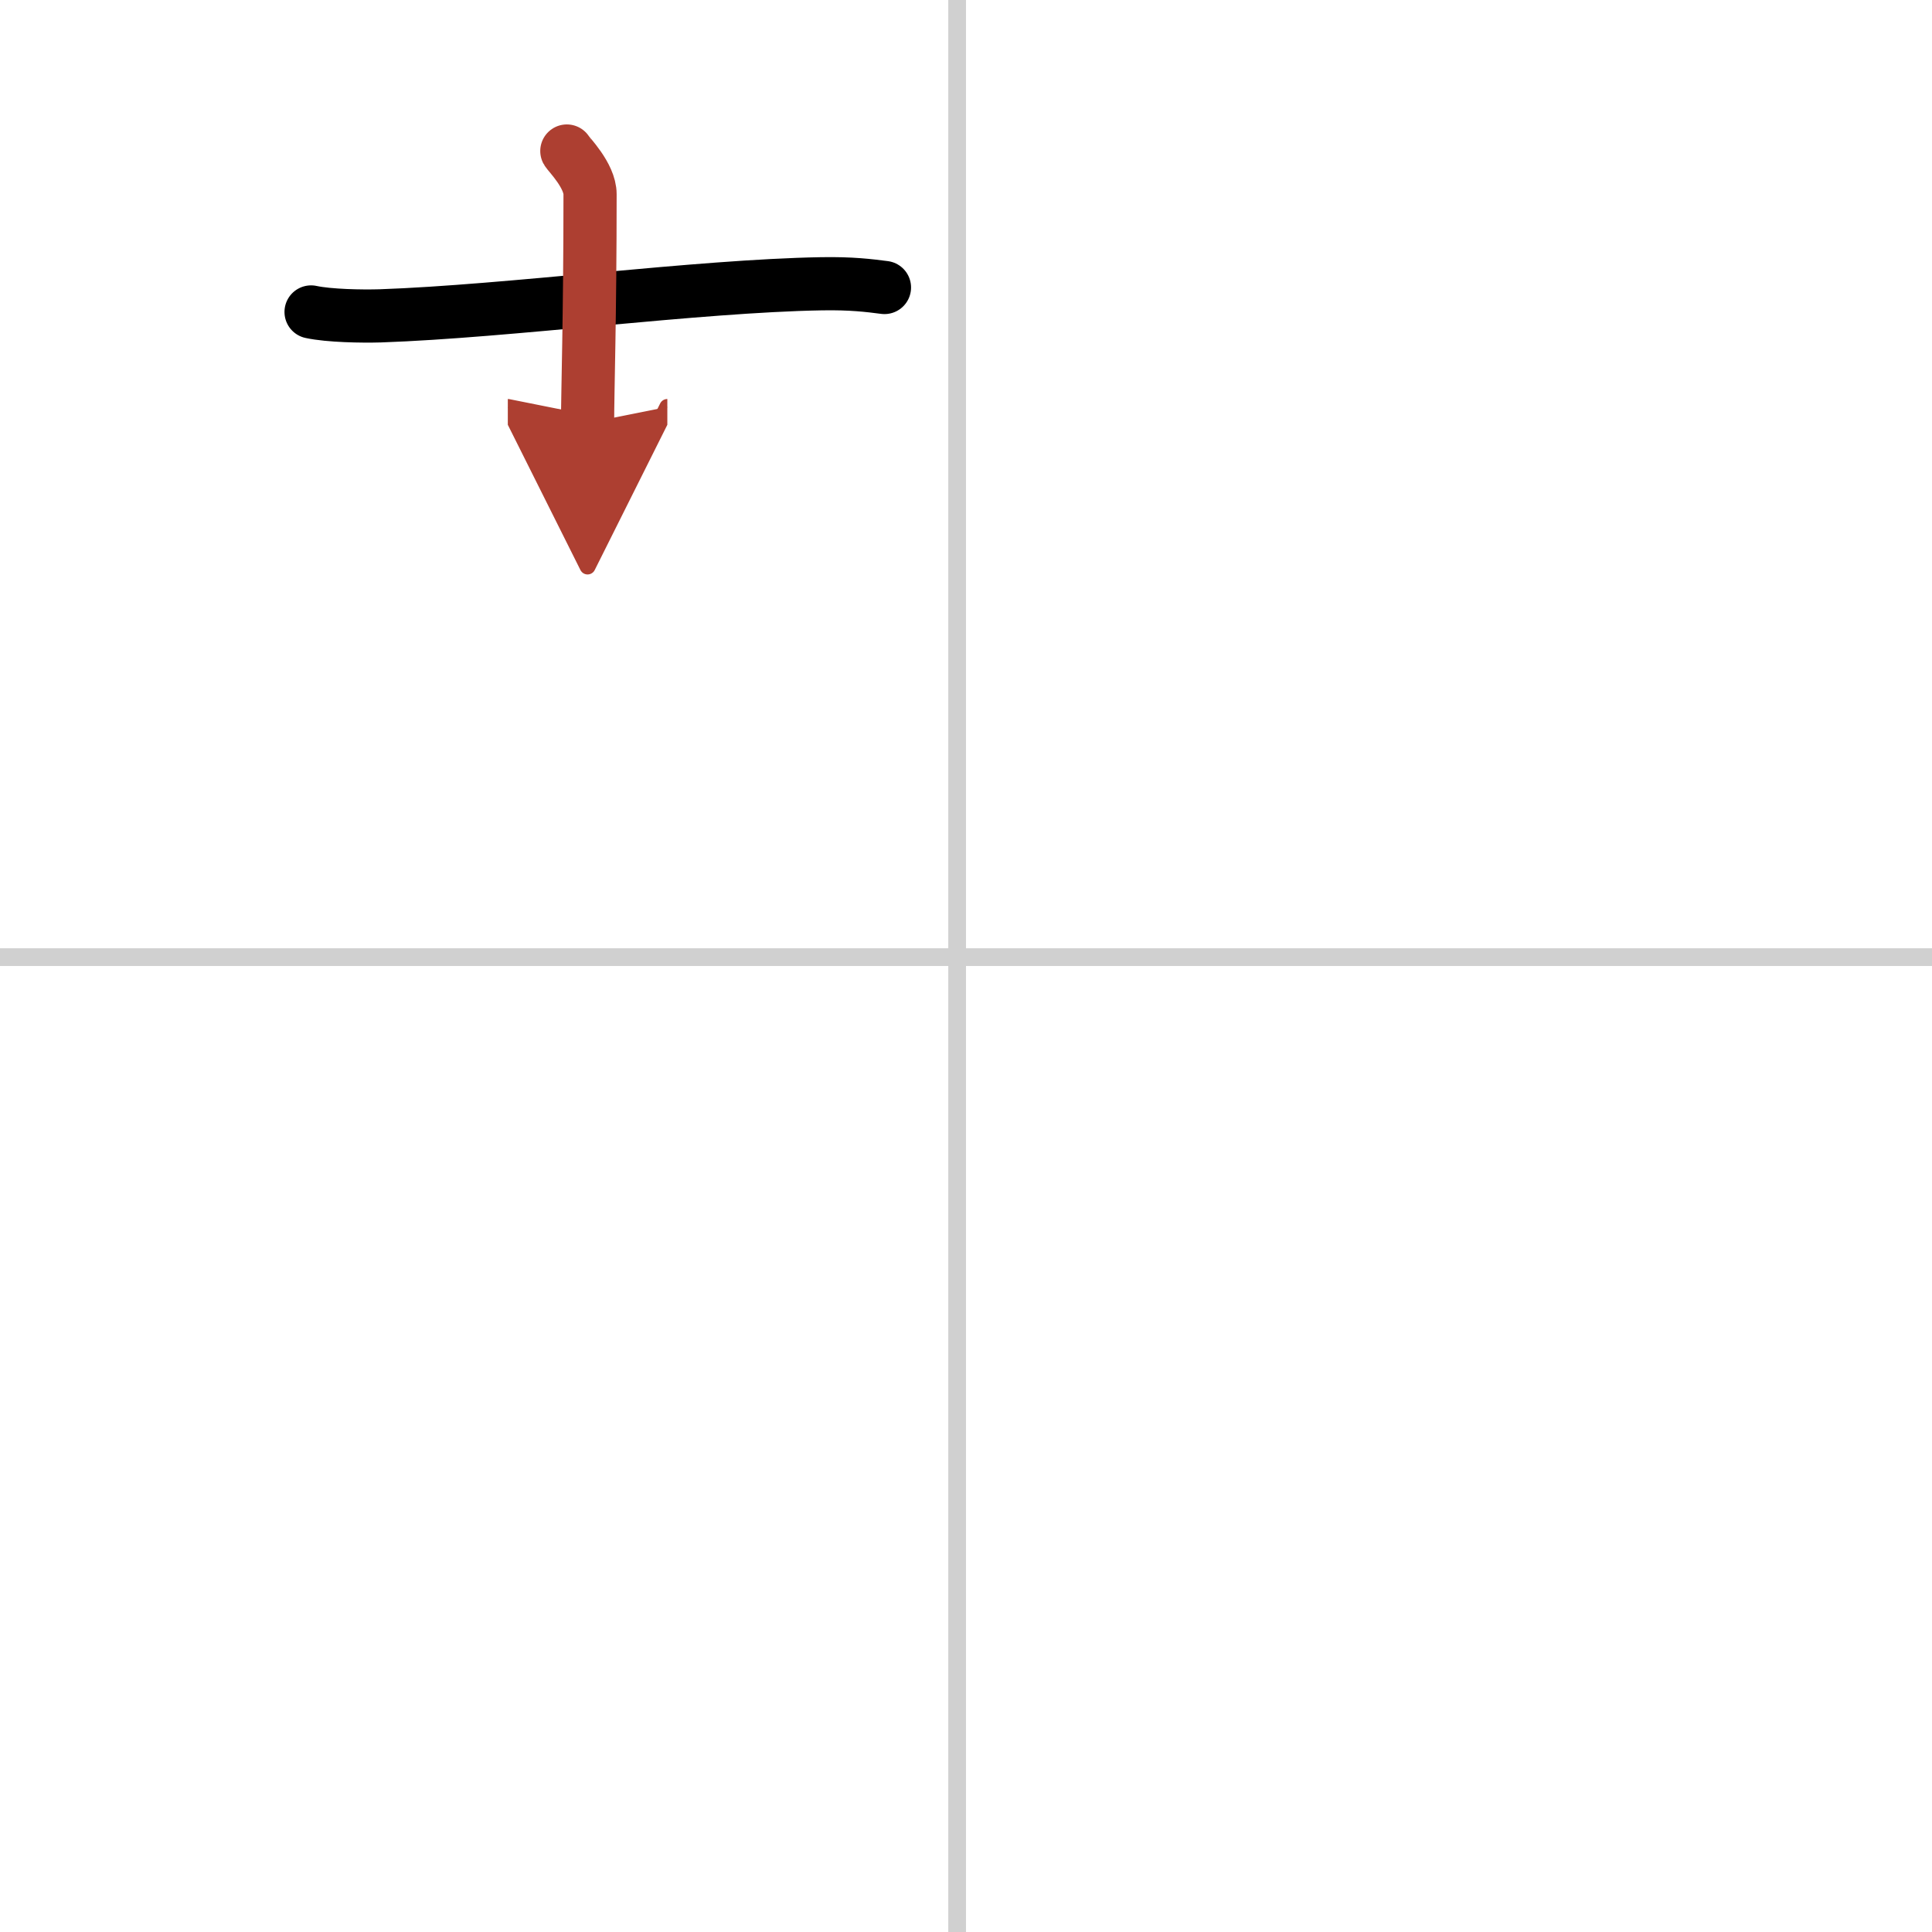 <svg width="400" height="400" viewBox="0 0 109 109" xmlns="http://www.w3.org/2000/svg"><defs><marker id="a" markerWidth="4" orient="auto" refX="1" refY="5" viewBox="0 0 10 10"><polyline points="0 0 10 5 0 10 1 5" fill="#ad3f31" stroke="#ad3f31"/></marker></defs><g fill="none" stroke="#000" stroke-linecap="round" stroke-linejoin="round" stroke-width="3"><rect width="100%" height="100%" fill="#fff" stroke="#fff"/><line x1="54" x2="54" y2="109" stroke="#d0d0d0" stroke-width="1"/><line x2="109" y1="54" y2="54" stroke="#d0d0d0" stroke-width="1"/><path d="m17.55 17.6c1.02 0.22 2.88 0.25 3.9 0.22 7.23-0.25 17.89-1.69 24.89-1.81 1.7-0.03 2.71 0.1 3.56 0.21"/><path d="m31.98 8.52c0.09 0.17 1.31 1.38 1.31 2.44 0 6.95-0.14 11.15-0.14 12.9" marker-end="url(#a)" stroke="#ad3f31"/></g></svg>

